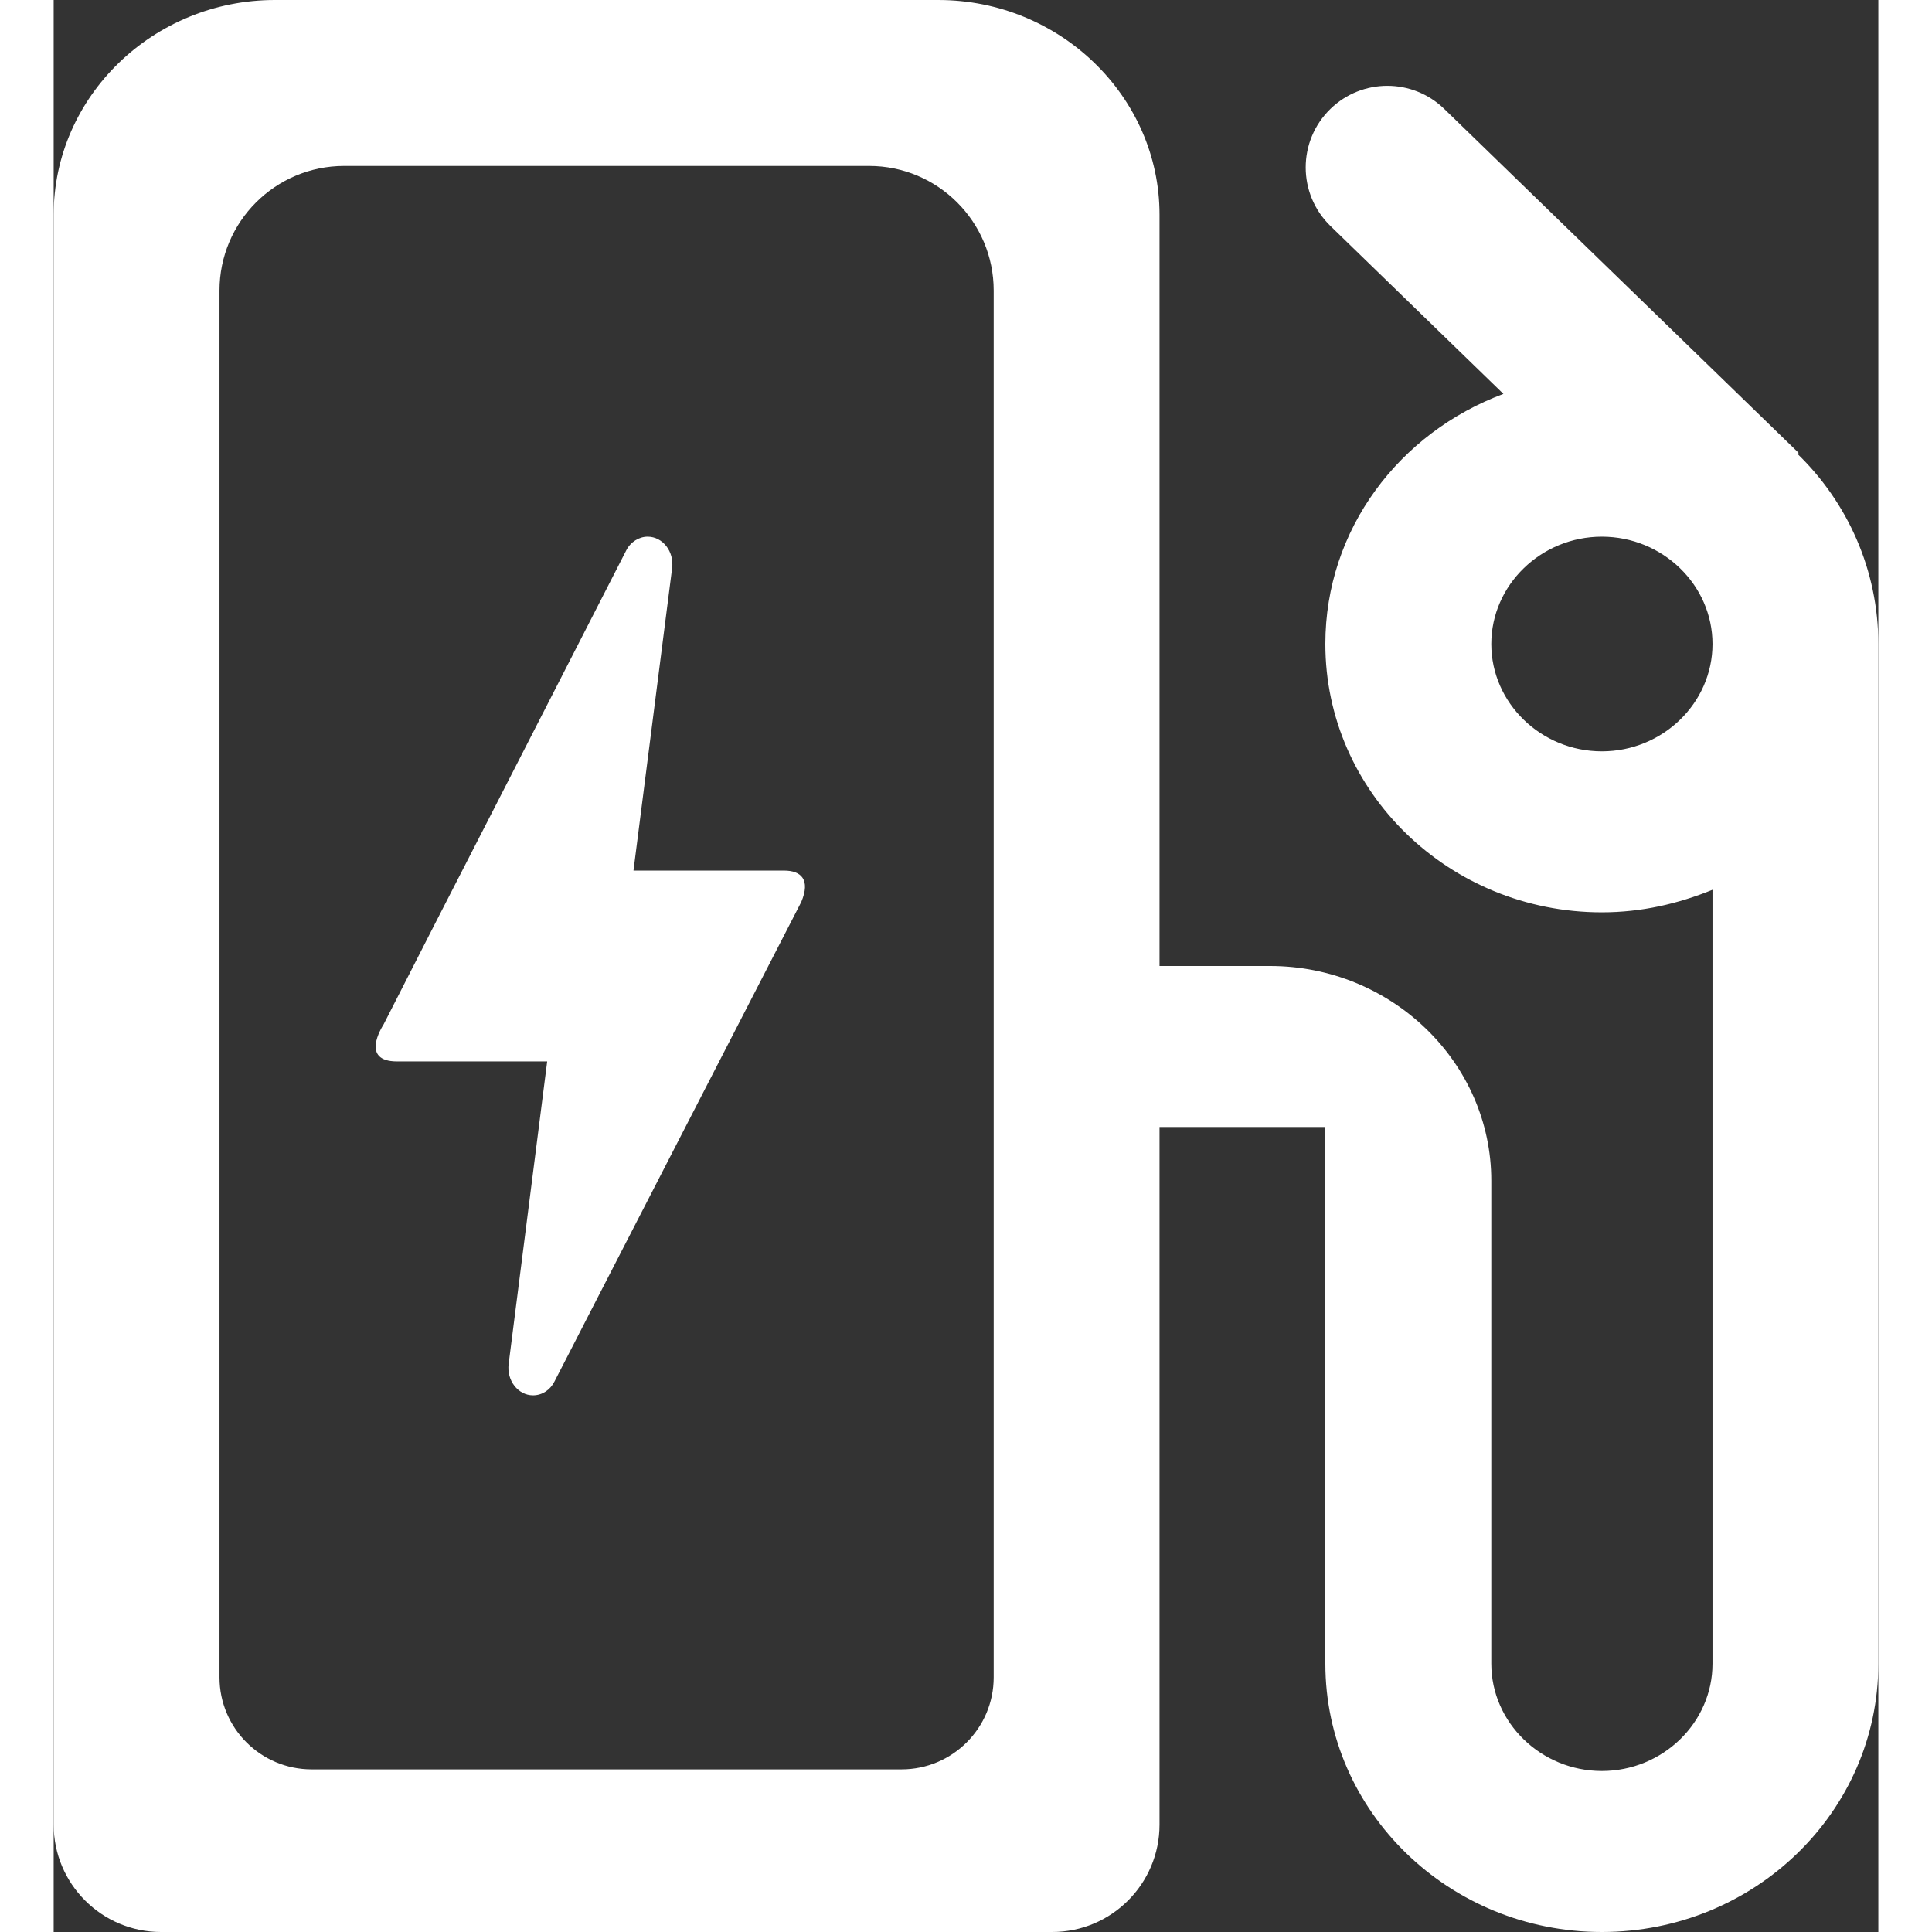 <svg width="24" height="24" viewBox="0 0 17 18" fill="none" xmlns="http://www.w3.org/2000/svg">
  <rect x="0" y="0" width="17" height="18" fill="#333333" stroke="none"/>
  <path fill-rule="evenodd" clip-rule="evenodd" d="M16.248 4.23L16.258 4.22L12.955 1.014C12.66 0.728 12.191 0.728 11.896 1.014C11.588 1.313 11.588 1.807 11.896 2.106L13.507 3.67C12.539 4.03 11.848 4.93 11.848 6C11.848 7.38 13.002 8.5 14.424 8.5C14.795 8.5 15.135 8.42 15.455 8.29V15.5C15.455 16.05 14.991 16.5 14.424 16.5C13.858 16.5 13.394 16.05 13.394 15.5V11C13.394 9.9 12.467 9 11.333 9H10.303V2C10.303 0.9 9.376 0 8.242 0H2.061C0.927 0 0 0.9 0 2V17C0 17.552 0.448 18 1 18H9.303C9.855 18 10.303 17.552 10.303 17V10.5H11.848V15.5C11.848 16.88 13.002 18 14.424 18C15.846 18 17 16.88 17 15.5V6C17 5.31 16.712 4.68 16.248 4.23ZM14.424 7C13.858 7 13.394 6.55 13.394 6C13.394 5.45 13.858 5 14.424 5C14.991 5 15.455 5.45 15.455 6C15.455 6.55 14.991 7 14.424 7ZM1.545 2.707C1.545 2.066 2.065 1.546 2.707 1.546H7.597C8.238 1.546 8.758 2.066 8.758 2.707V15.627C8.758 16.101 8.373 16.485 7.899 16.485H2.404C1.93 16.485 1.545 16.101 1.545 15.627V2.707ZM4.239 12.707C4.219 12.862 4.327 13 4.466 13C4.55 13 4.626 12.951 4.666 12.871C4.727 12.754 4.828 12.556 4.971 12.278C5.348 11.545 6.012 10.254 6.965 8.404C7.053 8.196 6.965 8.111 6.805 8.111H5.402L5.762 5.293C5.782 5.138 5.674 5 5.534 5C5.454 5 5.374 5.049 5.334 5.129C4.878 6.021 4.472 6.812 4.119 7.502C3.697 8.324 3.349 9.003 3.075 9.542C3.075 9.543 3.074 9.543 3.074 9.544C3.054 9.576 2.858 9.889 3.199 9.889H4.598L4.239 12.707Z" fill="white"/>
</svg>
